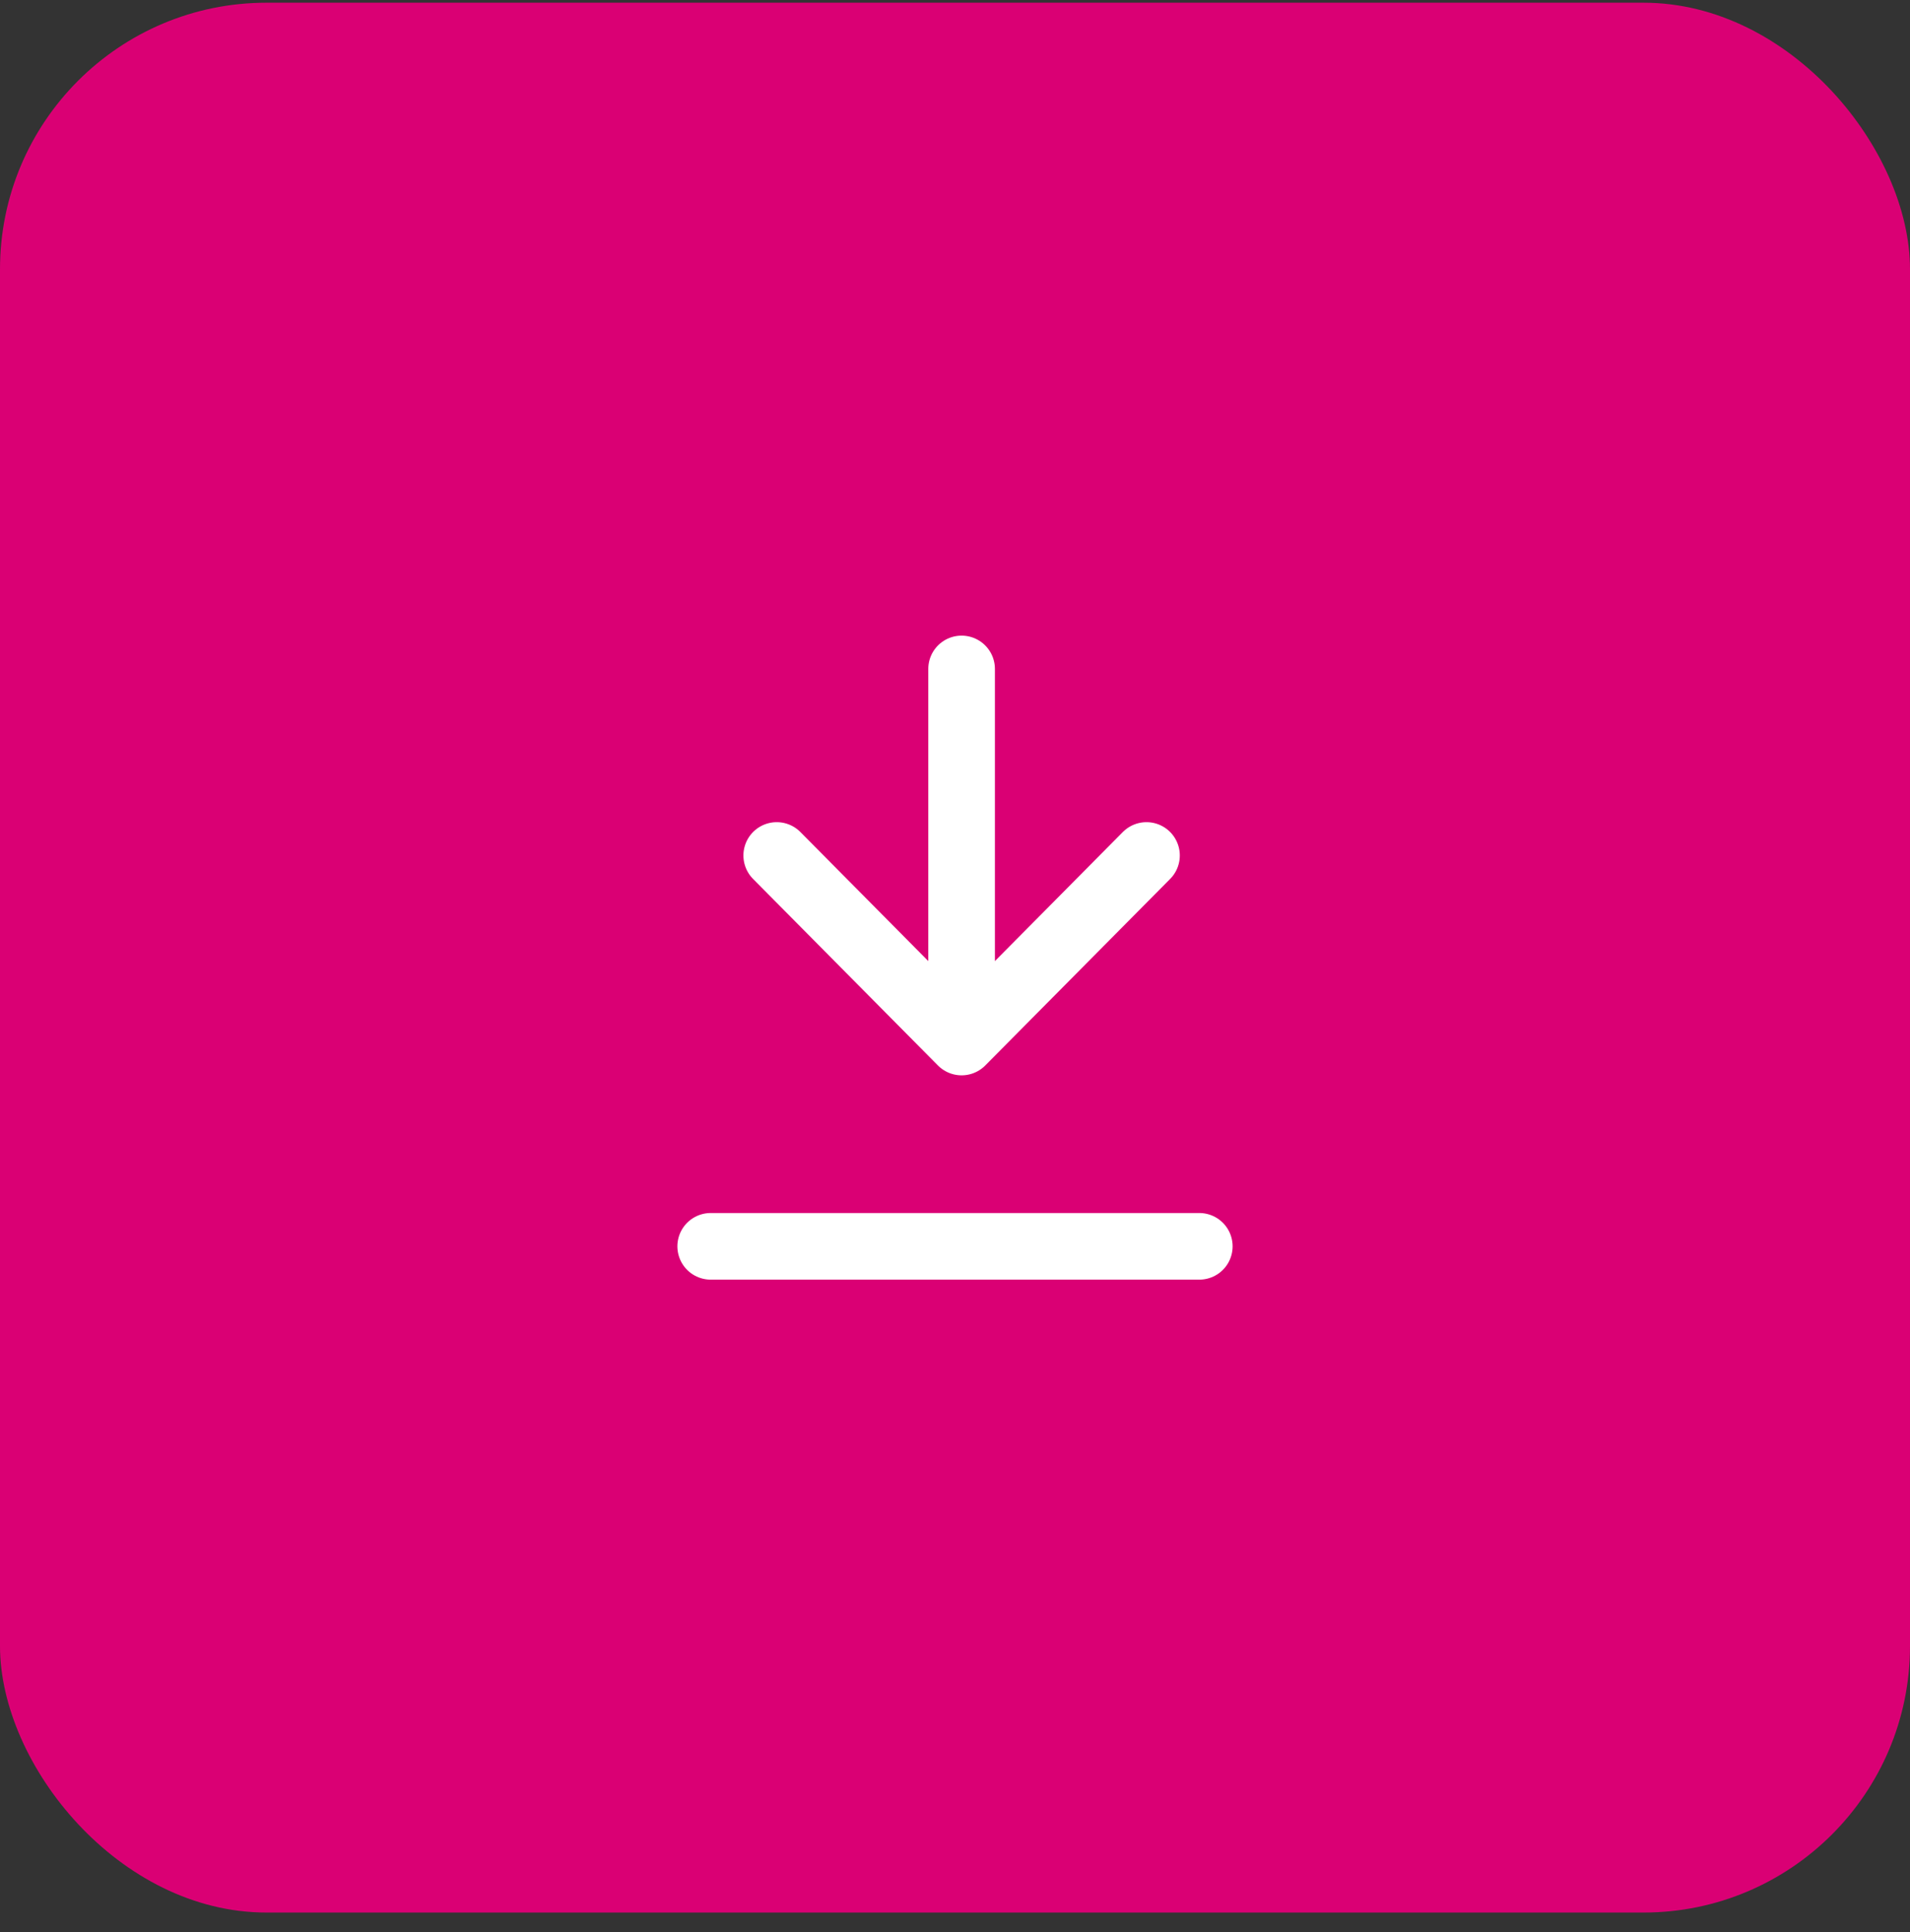 <svg width="86" height="87" viewBox="0 0 86 87" fill="none" xmlns="http://www.w3.org/2000/svg">
<rect x="0" y="0" width="86" height="87" fill="#333333" stroke="none"/>
<rect y="0.122" width="86" height="86" rx="12" fill="#DA0074"/>
<path d="M43.297 30.122L43.297 46.922M43.297 46.922L51.622 38.522M43.297 46.922L34.973 38.522M54 56.122L32 56.122" stroke="white" stroke-width="3" stroke-linecap="round"/>
</svg>
